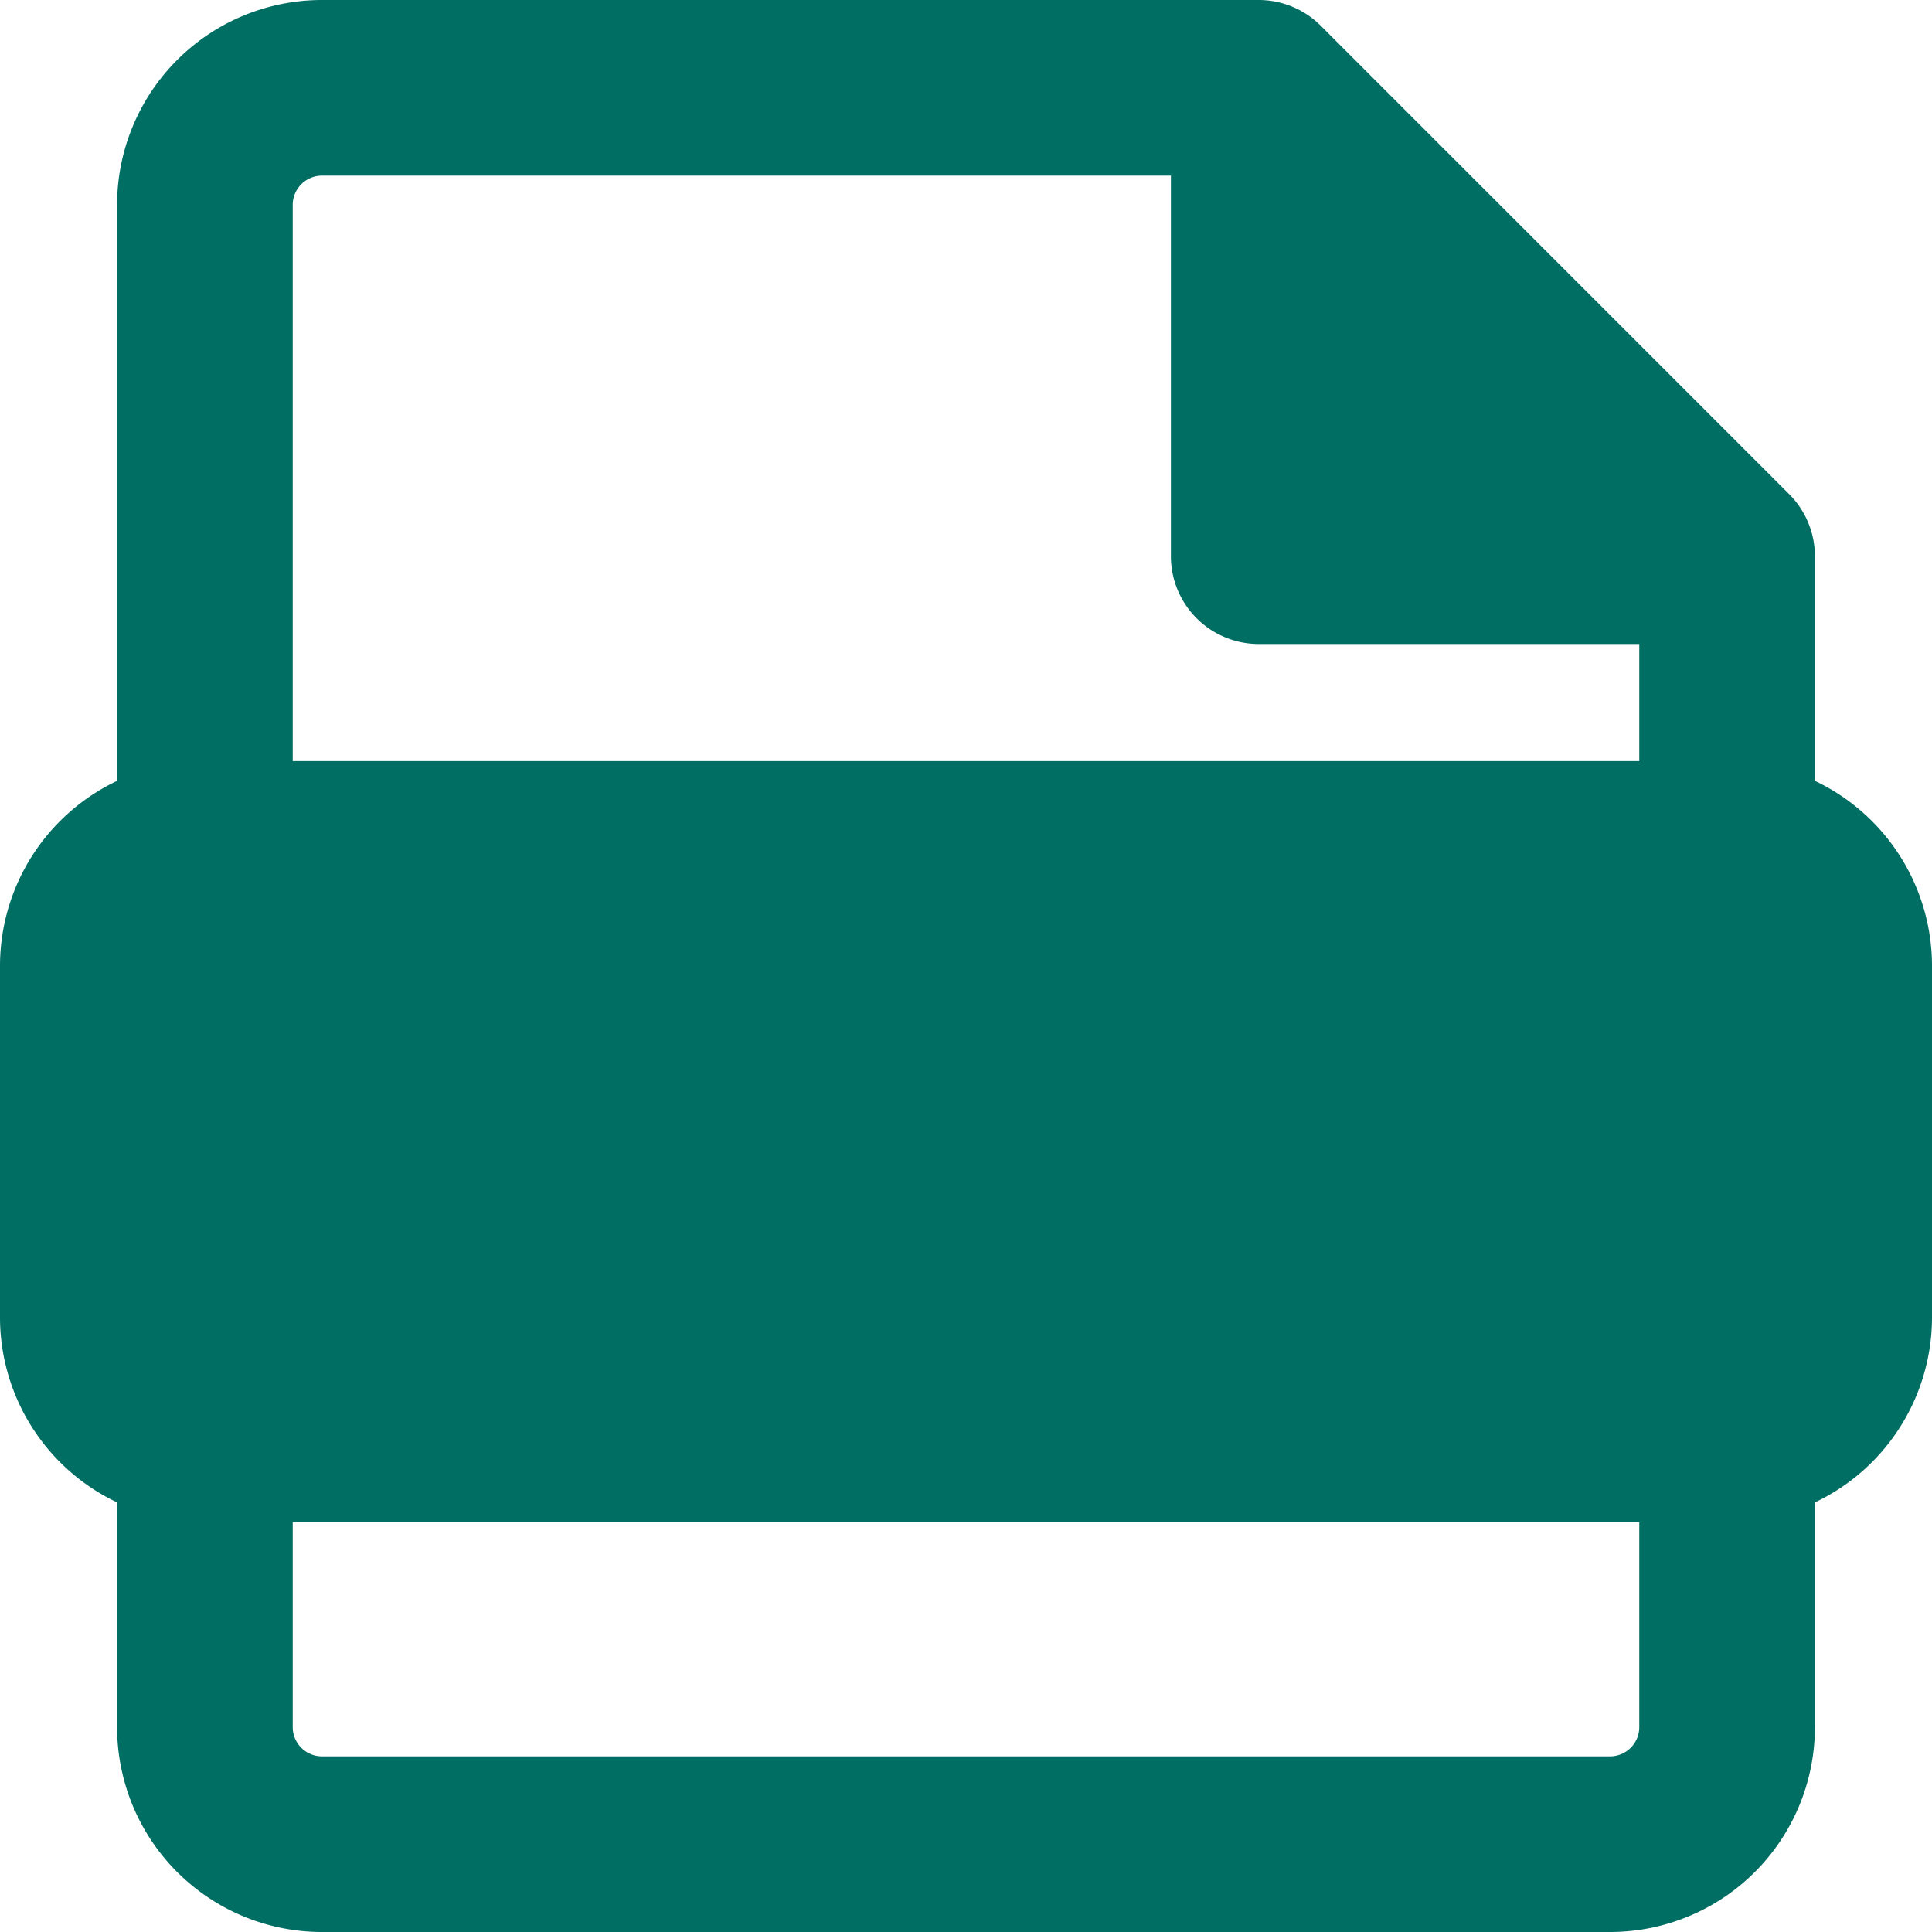 <svg xmlns="http://www.w3.org/2000/svg" width="16.5" height="16.5" viewBox="0 0 16.5 16.5">
  <g id="Group_161686" data-name="Group 161686" transform="translate(21535 10682)">
    <path id="Path_20036" data-name="Path 20036" d="M17,68.71l-4-4v4Z" transform="translate(-21537.25 -10745.96)" fill="#006e63"/>
    <path id="Path_20037" data-name="Path 20037" d="M17,76.21a1,1,0,0,0,1-1v-3a1,1,0,0,0-1-1H4a1,1,0,0,0-1,1v3a1,1,0,0,0,1,1H17Z" transform="translate(-21537.25 -10745.96)" fill="#006e63"/>
    <path id="Path_20038" data-name="Path 20038" d="M13,64.71l.53-.53a.75.75,0,0,0-.53-.22Zm4,4h.75a.75.75,0,0,0-.22-.53Zm-4,0h-.75a.75.75,0,0,0,.75.75Zm-9,2.5H3.25a.75.75,0,0,0,.75.75Zm0,5v-.75a.75.75,0,0,0-.75.75ZM5,65.46h8v-1.5H5Zm7.47-.22,4,4L17.53,68.18l-4-4ZM17,67.96H13v1.5h4Zm-3.25.75v-4h-1.5v4ZM16,78.96H5v1.5H16Zm1.25-6.75v3h1.5v-3Zm-13.5,3v-3H2.25v3ZM4,76.96H17v-1.5H4Zm13-6.5H4v1.5H17Zm-.75-1.75v2.5h1.5v-2.5Zm0,7.5v2.5h1.5v-2.5Zm-11.5,2.5v-2.5H3.25v2.5Zm0-7.5v-5.5H3.25v5.5Zm-2.5,4A1.75,1.75,0,0,0,4,76.96v-1.5a.25.25,0,0,1-.25-.25Zm15,0a.25.25,0,0,1-.25.25v1.5a1.75,1.75,0,0,0,1.75-1.75Zm1.5-3A1.75,1.75,0,0,0,17,70.46v1.5a.25.25,0,0,1,.25.25Zm-15,0A.25.25,0,0,1,4,71.96v-1.5a1.75,1.75,0,0,0-1.75,1.75ZM5,63.96a1.75,1.75,0,0,0-1.75,1.75h1.5A.25.25,0,0,1,5,65.46Zm11,16.5a1.75,1.75,0,0,0,1.75-1.75h-1.5a.25.25,0,0,1-.25.25ZM5,78.96a.25.25,0,0,1-.25-.25H3.25A1.75,1.75,0,0,0,5,80.46Z" transform="translate(-21537.25 -10745.96)" fill="#006e63"/>
  </g>
</svg>
